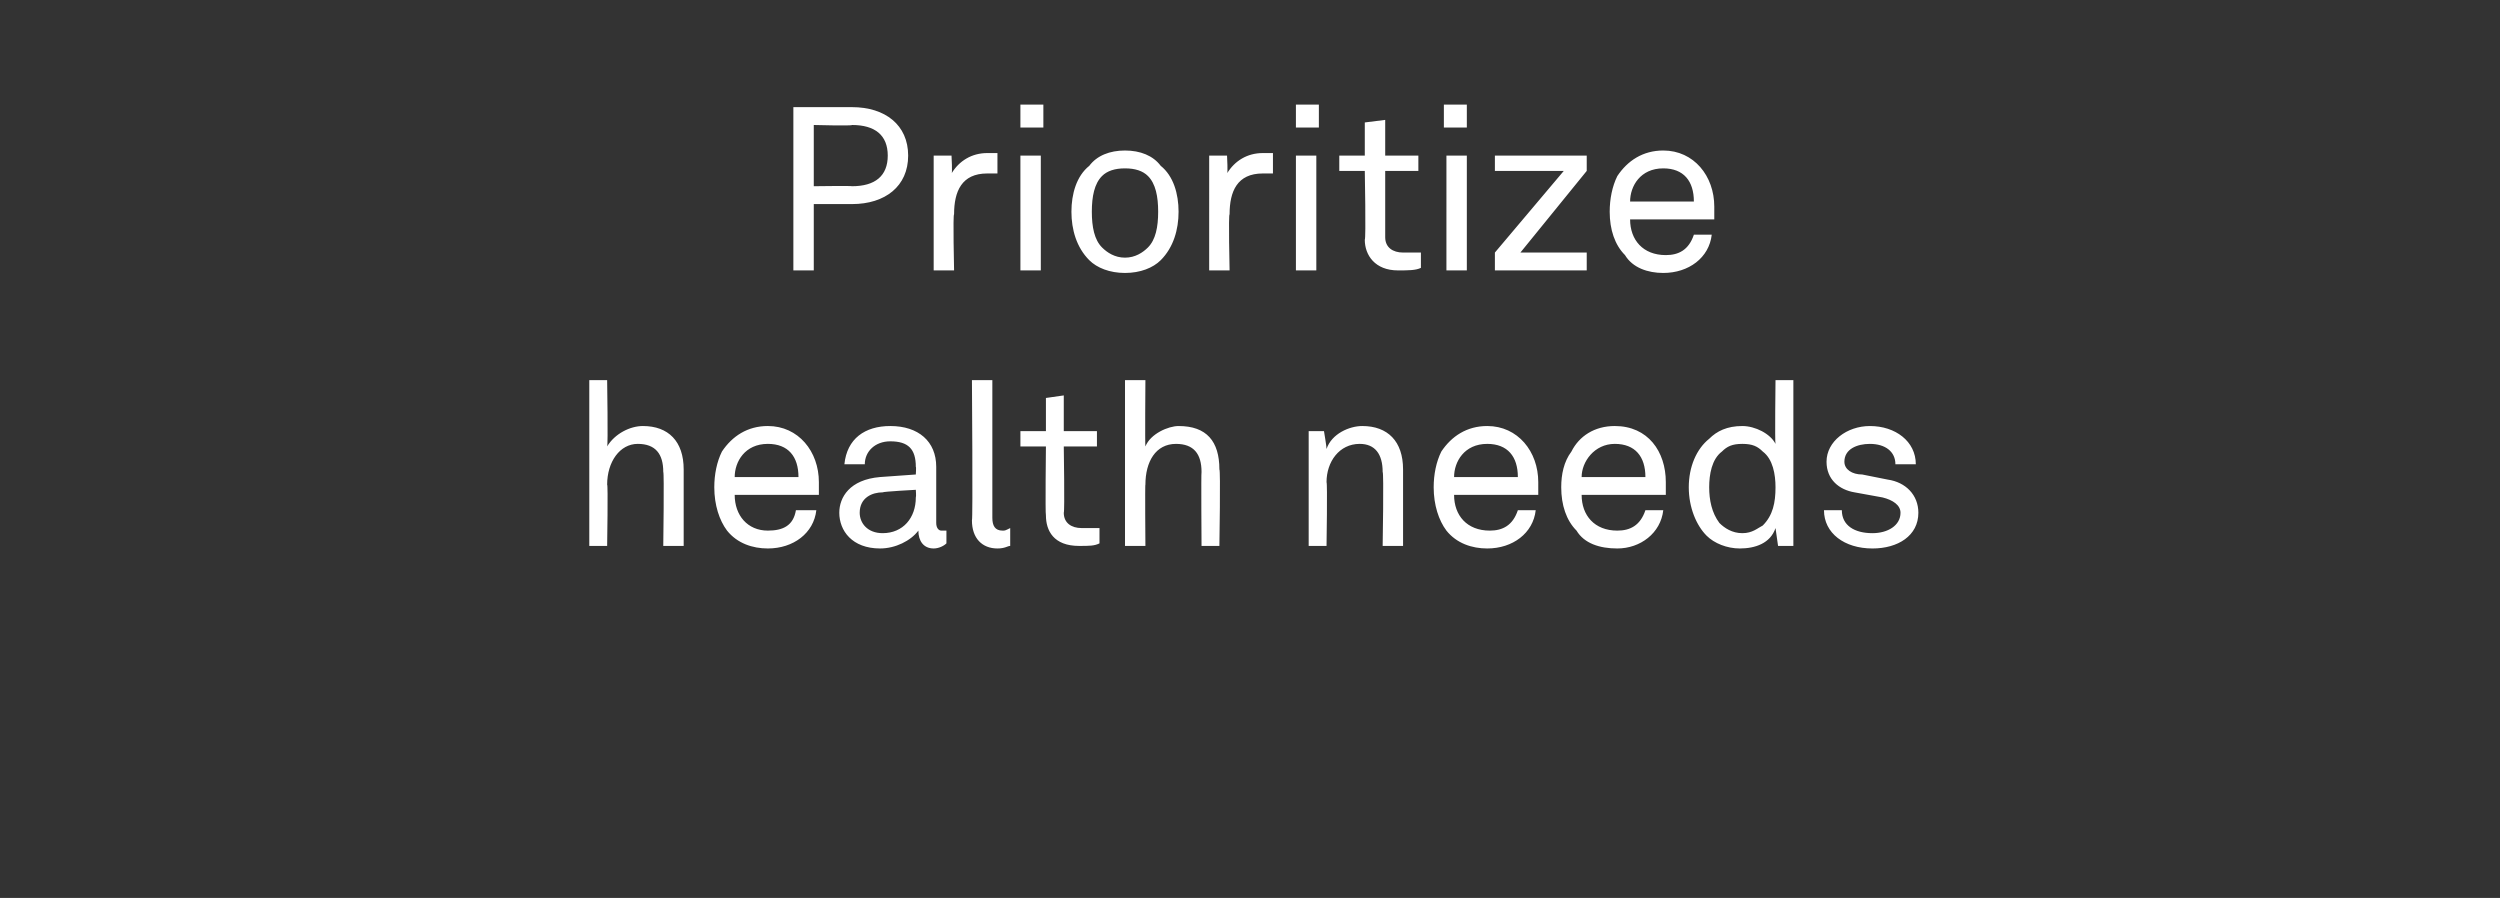 <?xml version="1.0" standalone="no"?><!DOCTYPE svg PUBLIC "-//W3C//DTD SVG 1.1//EN" "http://www.w3.org/Graphics/SVG/1.1/DTD/svg11.dtd"><svg xmlns="http://www.w3.org/2000/svg" version="1.1" width="98px" height="35.2px" viewBox="0 -2 98 35.2" style="top:-2px"><rect x="0" y="-2" width="98" height="35.2" fill="#333333" stroke="none"/><desc>Prioritize health needs</desc><defs/><g id="Polygon76412"><path d="m23.8 12.9s.04 2.55 0 2.6c.3-.5.9-.8 1.4-.8c1 0 1.6.6 1.6 1.7v3h-.8s.04-2.89 0-2.9c0-.7-.3-1.1-1-1.1c-.7 0-1.2.7-1.2 1.6c.04-.04 0 2.4 0 2.4h-.7v-6.5h.7zm4.7 5.9c-.3-.4-.5-1-.5-1.7c0-.5.1-1 .3-1.4c.4-.6 1-1 1.8-1c1.2 0 2 1 2 2.2v.5h-3.3c0 .8.5 1.4 1.3 1.4c.6 0 1-.2 1.1-.8h.8c-.1.9-.9 1.5-1.9 1.5c-.6 0-1.2-.2-1.6-.7zm2.8-2.1c0-.8-.4-1.3-1.2-1.3c-.9 0-1.3.7-1.3 1.3h2.5zm1.6 1.4c0-.6.4-1.3 1.6-1.4l1.4-.1s.02-.31 0-.3c0-.7-.3-1-1-1c-.6 0-1 .4-1 .9h-.8c.1-1 .8-1.5 1.8-1.5c1.1 0 1.8.6 1.8 1.6v2.2c0 .2.1.3.2.3h.2v.5c-.1.1-.3.2-.5.2c-.4 0-.6-.3-.6-.7c-.3.4-.9.7-1.5.7c-1.1 0-1.6-.7-1.6-1.4zm3-.6c.02-.03 0-.3 0-.3c0 0-1.29.07-1.3.1c-.4 0-.9.2-.9.8c0 .4.3.8.9.8c.8 0 1.3-.6 1.3-1.4zm2.2.9c.04-.01 0-5.5 0-5.5h.8v5.4c0 .3.1.5.4.5c.1 0 .1 0 .3-.1v.7c-.1 0-.2.1-.5.1c-.6 0-1-.4-1-1.1zm2.9-.2c-.03-.05 0-2.7 0-2.7h-1v-.6h1v-1.3l.7-.1v1.4h1.3v.6h-1.3s.04 2.56 0 2.6c0 .4.3.6.7.6h.7v.6c-.2.1-.4.1-.8.1c-1 0-1.3-.6-1.3-1.2zm3.9-5.3s-.02 2.55 0 2.6c.2-.5.9-.8 1.3-.8c1.1 0 1.6.6 1.6 1.7c.05 0 0 3 0 3h-.7s-.02-2.89 0-2.9c0-.7-.3-1.1-1-1.1c-.8 0-1.2.7-1.2 1.6c-.02-.04 0 2.4 0 2.4h-.8v-6.5h.8zm6.4 2h.6s.11.65.1.7c.2-.6.9-.9 1.4-.9c1 0 1.6.6 1.6 1.7v3h-.8s.05-2.89 0-2.9c0-.7-.3-1.1-.9-1.1c-.8 0-1.3.7-1.3 1.5c.04.03 0 2.5 0 2.5h-.7v-4.5zm5.4 3.9c-.3-.4-.5-1-.5-1.7c0-.5.1-1 .3-1.4c.4-.6 1-1 1.8-1c1.2 0 2 1 2 2.2v.5H57c0 .8.5 1.4 1.4 1.4c.5 0 .9-.2 1.1-.8h.7c-.1.9-.9 1.5-1.9 1.5c-.6 0-1.2-.2-1.6-.7zm2.8-2.1c0-.8-.4-1.3-1.2-1.3c-.9 0-1.3.7-1.3 1.3h2.5zm2.3 2.1c-.4-.4-.6-1-.6-1.7c0-.5.1-1 .4-1.4c.3-.6.9-1 1.7-1c1.3 0 2 1 2 2.2v.5H62c0 .8.5 1.4 1.4 1.4c.5 0 .9-.2 1.1-.8h.7c-.1.9-.9 1.5-1.8 1.5c-.7 0-1.3-.2-1.6-.7zm2.7-2.1c0-.8-.4-1.3-1.2-1.3c-.8 0-1.3.7-1.3 1.3h2.5zm2.4 2.3c-.4-.4-.7-1.1-.7-1.9c0-.8.3-1.5.8-1.9c.3-.3.7-.5 1.3-.5c.5 0 1.1.3 1.3.7c-.03-.03 0-2.5 0-2.5h.7v6.5h-.6l-.1-.7c-.2.6-.8.8-1.4.8c-.5 0-1-.2-1.3-.5zm2.2-.4c.4-.4.5-.9.5-1.5c0-.5-.1-1.1-.5-1.4c-.2-.2-.4-.3-.8-.3c-.4 0-.6.1-.8.3c-.4.3-.5.9-.5 1.4c0 .5.1 1 .4 1.4c.2.2.5.4.9.4c.4 0 .6-.2.8-.3zm4.3.9c-1.1 0-1.9-.6-1.9-1.5h.7c0 .6.5.9 1.2.9c.6 0 1.1-.3 1.1-.8c0-.3-.3-.5-.7-.6l-1.1-.2c-.6-.1-1.1-.5-1.1-1.2c0-.8.8-1.4 1.7-1.4c1 0 1.8.6 1.8 1.5h-.8c0-.5-.4-.8-1-.8c-.5 0-1 .2-1 .7c0 .3.3.5.7.5l1 .2c.7.1 1.2.6 1.2 1.3c0 .9-.8 1.4-1.8 1.4z" stroke="none" fill="#fff"/></g><g id="Polygon76411"><path d="m33.4 2.2c1.3 0 2.2.7 2.2 1.9c0 1.2-.9 1.9-2.2 1.9h-1.5v2.6h-.8V2.2h2.3zm1.4 1.9c0-.8-.5-1.2-1.4-1.2c0 .04-1.5 0-1.5 0v2.4s1.5-.02 1.5 0c.9 0 1.4-.4 1.4-1.2zm1.8 0h.7s.04.74 0 .7c.3-.5.8-.8 1.4-.8h.4v.8h-.4c-1 0-1.3.7-1.3 1.6c-.05-.01 0 2.2 0 2.2h-.8V4.1zm4.2 0v4.5h-.8V4.1h.8zm.1-2v.9h-.9v-.9h.9zm1.8 6.1c-.5-.5-.7-1.2-.7-1.9c0-.7.2-1.4.7-1.8c.3-.4.8-.6 1.4-.6c.6 0 1.1.2 1.4.6c.5.4.7 1.1.7 1.8c0 .7-.2 1.4-.7 1.9c-.3.3-.8.5-1.4.5c-.6 0-1.1-.2-1.4-.5zm2.3-.5c.3-.3.4-.8.4-1.4c0-.6-.1-1.1-.4-1.4c-.2-.2-.5-.3-.9-.3c-.4 0-.7.1-.9.3c-.3.3-.4.8-.4 1.4c0 .6.1 1.1.4 1.4c.2.2.5.4.9.4c.4 0 .7-.2.9-.4zm2.4-3.6h.7s.04.74 0 .7c.3-.5.8-.8 1.4-.8h.4v.8h-.4c-1 0-1.3.7-1.3 1.6c-.05-.01 0 2.2 0 2.2h-.8V4.1zm4.2 0v4.5h-.8V4.1h.8zm.1-2v.9h-.9v-.9h.9zm1.8 5.3c.05-.05 0-2.7 0-2.7h-1v-.6h1V2.8l.8-.1v1.4h1.3v.6h-1.3v2.6c0 .4.3.6.7.6h.7v.6c-.2.1-.5.1-.9.1c-.9 0-1.3-.6-1.3-1.2zm4-3.3v4.5h-.8V4.1h.8zm0-2v.9h-.9v-.9h.9zm3.8 2.6h-2.7v-.6h3.6v.6l-2.6 3.2h2.6v.7h-3.6v-.7l2.7-3.2zM63.7 8c-.4-.4-.6-1-.6-1.7c0-.5.1-1 .3-1.4c.4-.6 1-1 1.8-1c1.2 0 2 1 2 2.2v.5h-3.3c0 .8.5 1.4 1.4 1.4c.5 0 .9-.2 1.1-.8h.7c-.1.9-.9 1.5-1.9 1.5c-.6 0-1.2-.2-1.5-.7zm2.7-2.1c0-.8-.4-1.3-1.2-1.3c-.9 0-1.3.7-1.3 1.3h2.5z" stroke="none" fill="#fff"/></g></svg>